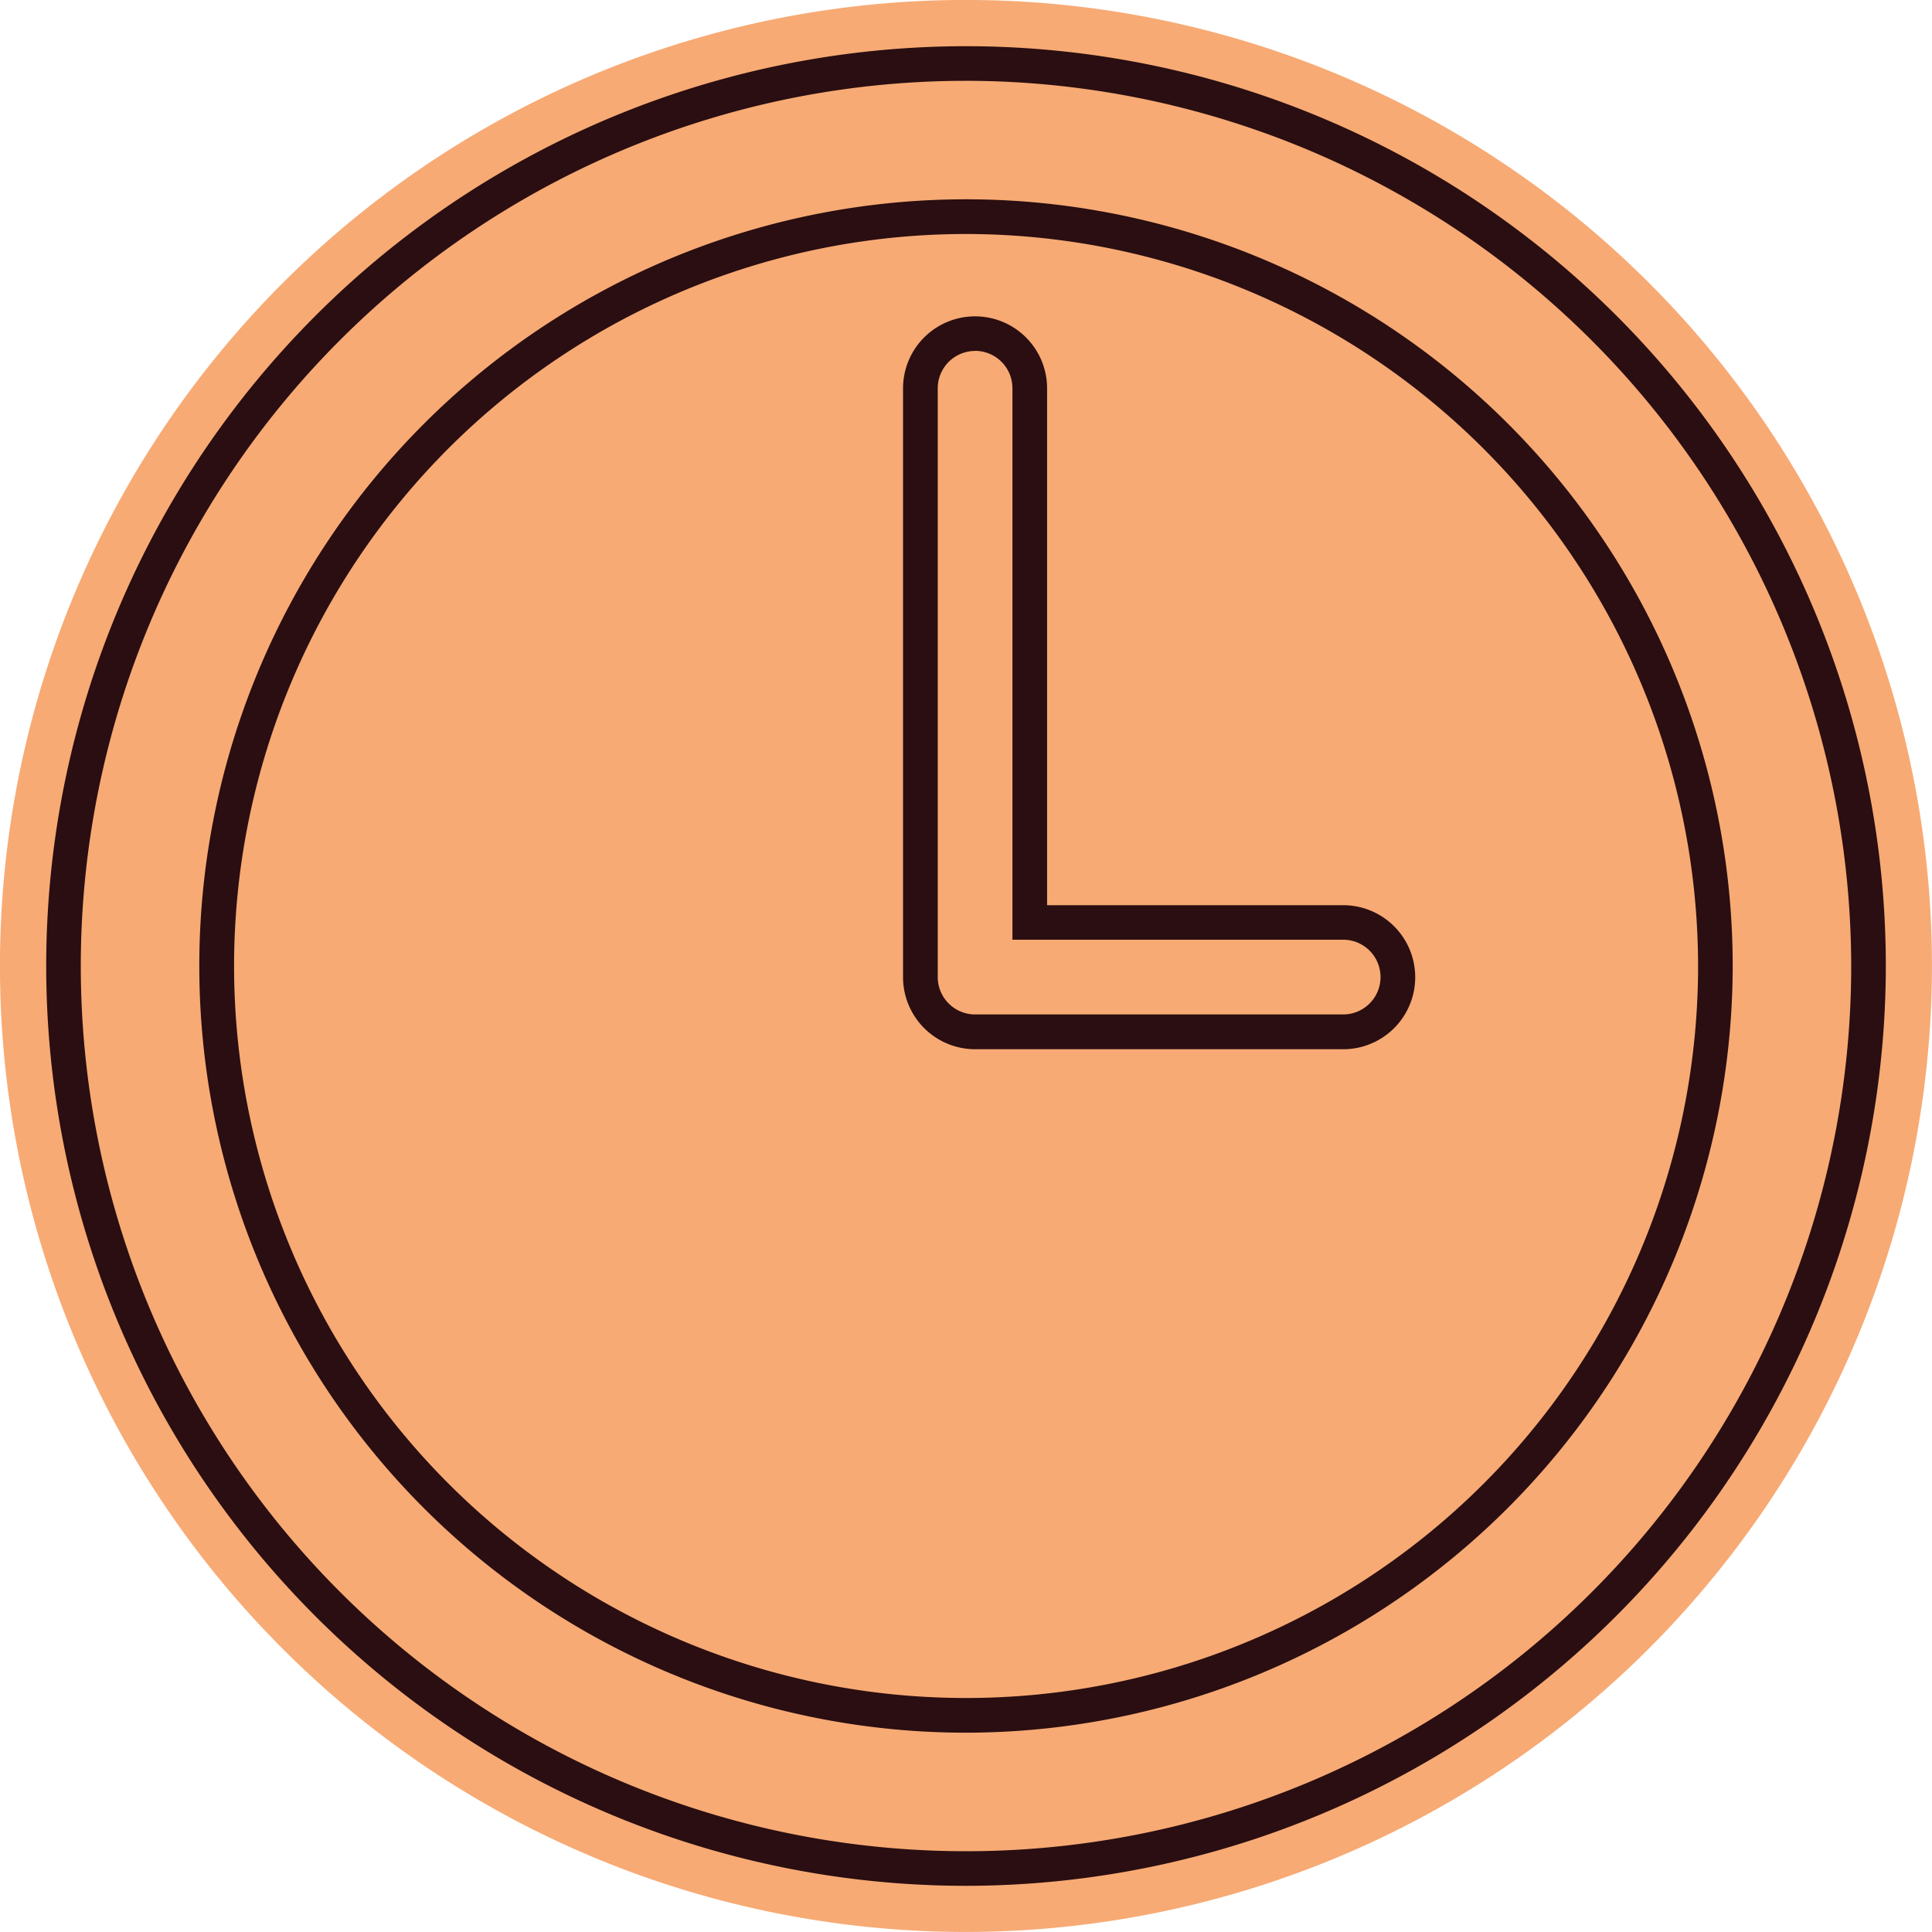 <svg viewBox="0 0 95.222 95.222" height="95.222" width="95.222" xmlns="http://www.w3.org/2000/svg">
  <g transform="translate(-0.88 -0.88)" id="APDN_Horloge-Noir_Abricot">
    <path fill="#f7aa74" transform="translate(0 0)" d="M48.491,96.1A47.611,47.611,0,1,1,96.1,48.491,47.662,47.662,0,0,1,48.491,96.1Z" data-name="Tracé 448" id="Tracé_448"></path>
    <path fill="#2a0e11" transform="translate(-2.463 -2.463)" d="M50.954,96.289A45.334,45.334,0,1,1,96.289,50.954,45.386,45.386,0,0,1,50.954,96.289Zm0-88.963A43.629,43.629,0,1,0,94.583,50.954,43.681,43.681,0,0,0,50.954,7.325Z" data-name="Tracé 449" id="Tracé_449"></path>
    <path fill="#2a0e11" transform="translate(-10.627 -10.627)" d="M59.118,96.906A37.788,37.788,0,1,1,96.906,59.118,37.83,37.83,0,0,1,59.118,96.906Zm0-73.866A36.078,36.078,0,1,0,95.2,59.118,36.116,36.116,0,0,0,59.118,23.04Z" data-name="Tracé 450" id="Tracé_450"></path>
    <path fill="#2a0e11" transform="translate(-48.152 -16.868)" d="M115.232,69.461H97.09a3.554,3.554,0,0,1-3.55-3.55V36.89a3.55,3.55,0,1,1,7.1,0V62.362h14.593a3.55,3.55,0,0,1,0,7.1ZM97.09,35.045a1.843,1.843,0,0,0-1.84,1.84V65.907a1.843,1.843,0,0,0,1.84,1.84h18.142a1.842,1.842,0,0,0,0-3.684h-16.3V36.88a1.843,1.843,0,0,0-1.84-1.84Z" data-name="Tracé 451" id="Tracé_451"></path>
  </g>
</svg>
